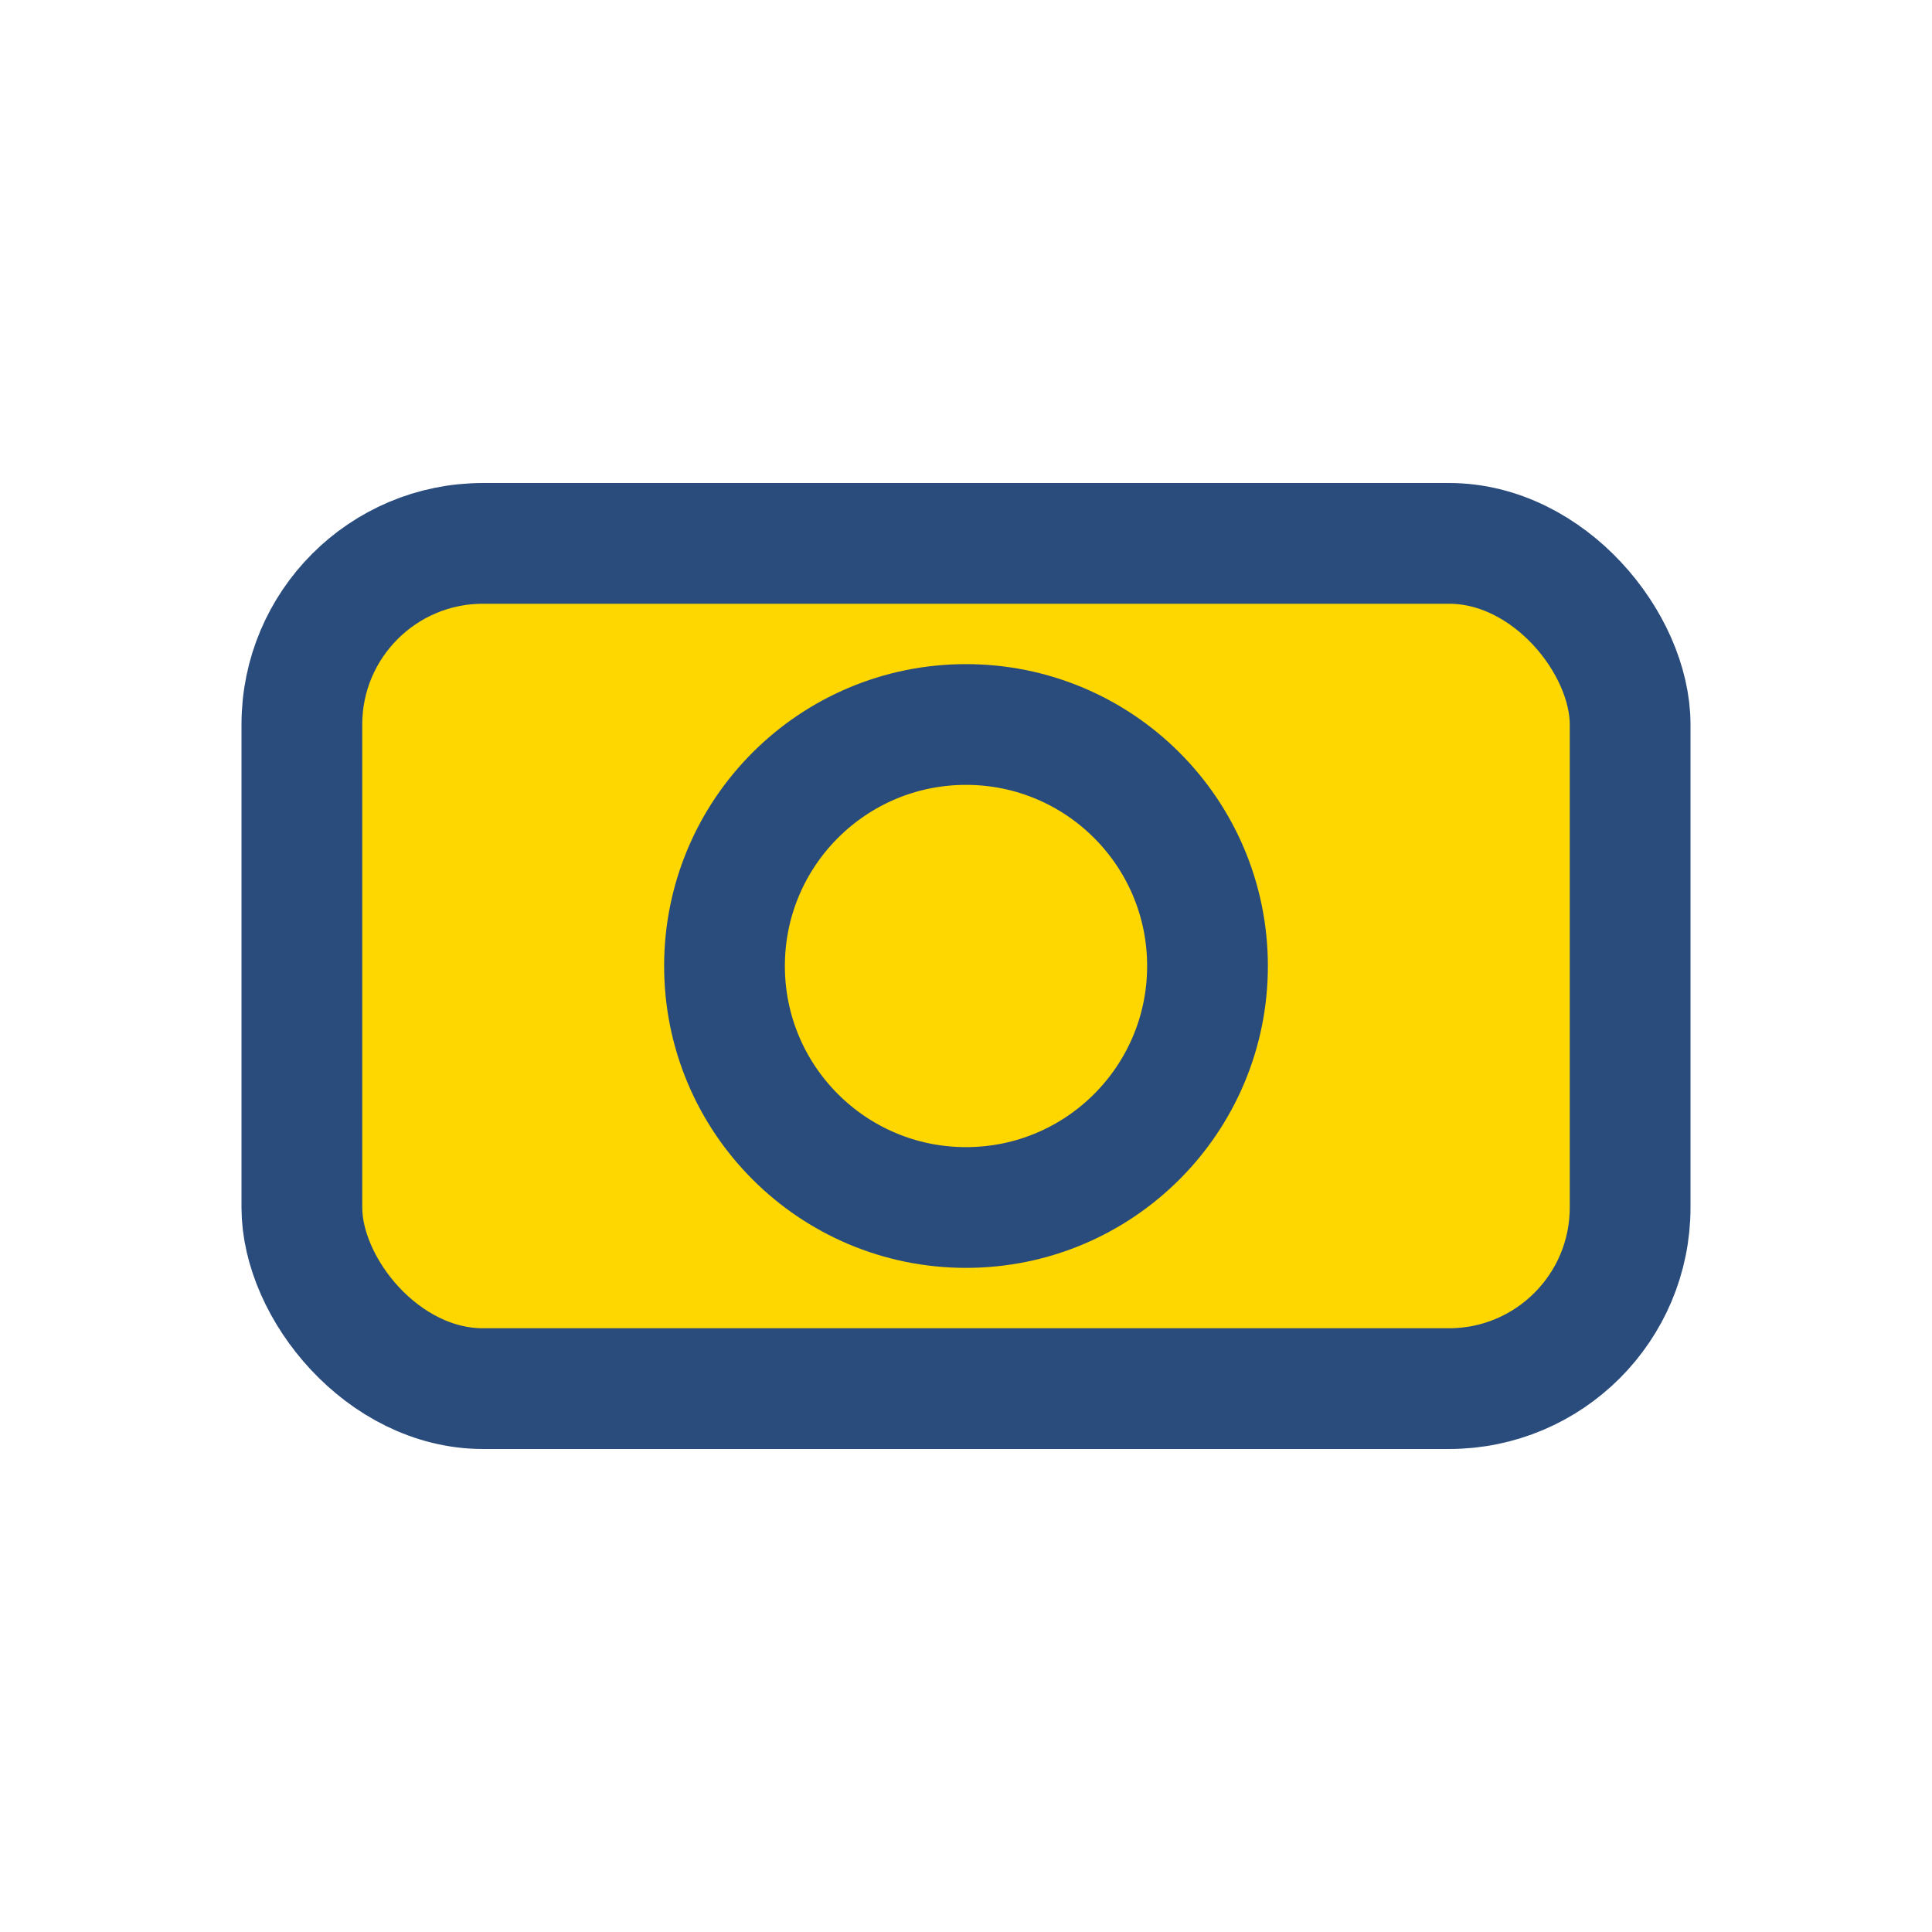 <?xml version="1.0" encoding="UTF-8"?>
<svg xmlns="http://www.w3.org/2000/svg" width="32" height="32" viewBox="0 0 32 32"><rect x="5" y="9" width="22" height="14" rx="3" fill="#FFD700" stroke="#2A4C7C" stroke-width="2"/><circle cx="16" cy="16" r="4" fill="none" stroke="#2A4C7C" stroke-width="2"/></svg>